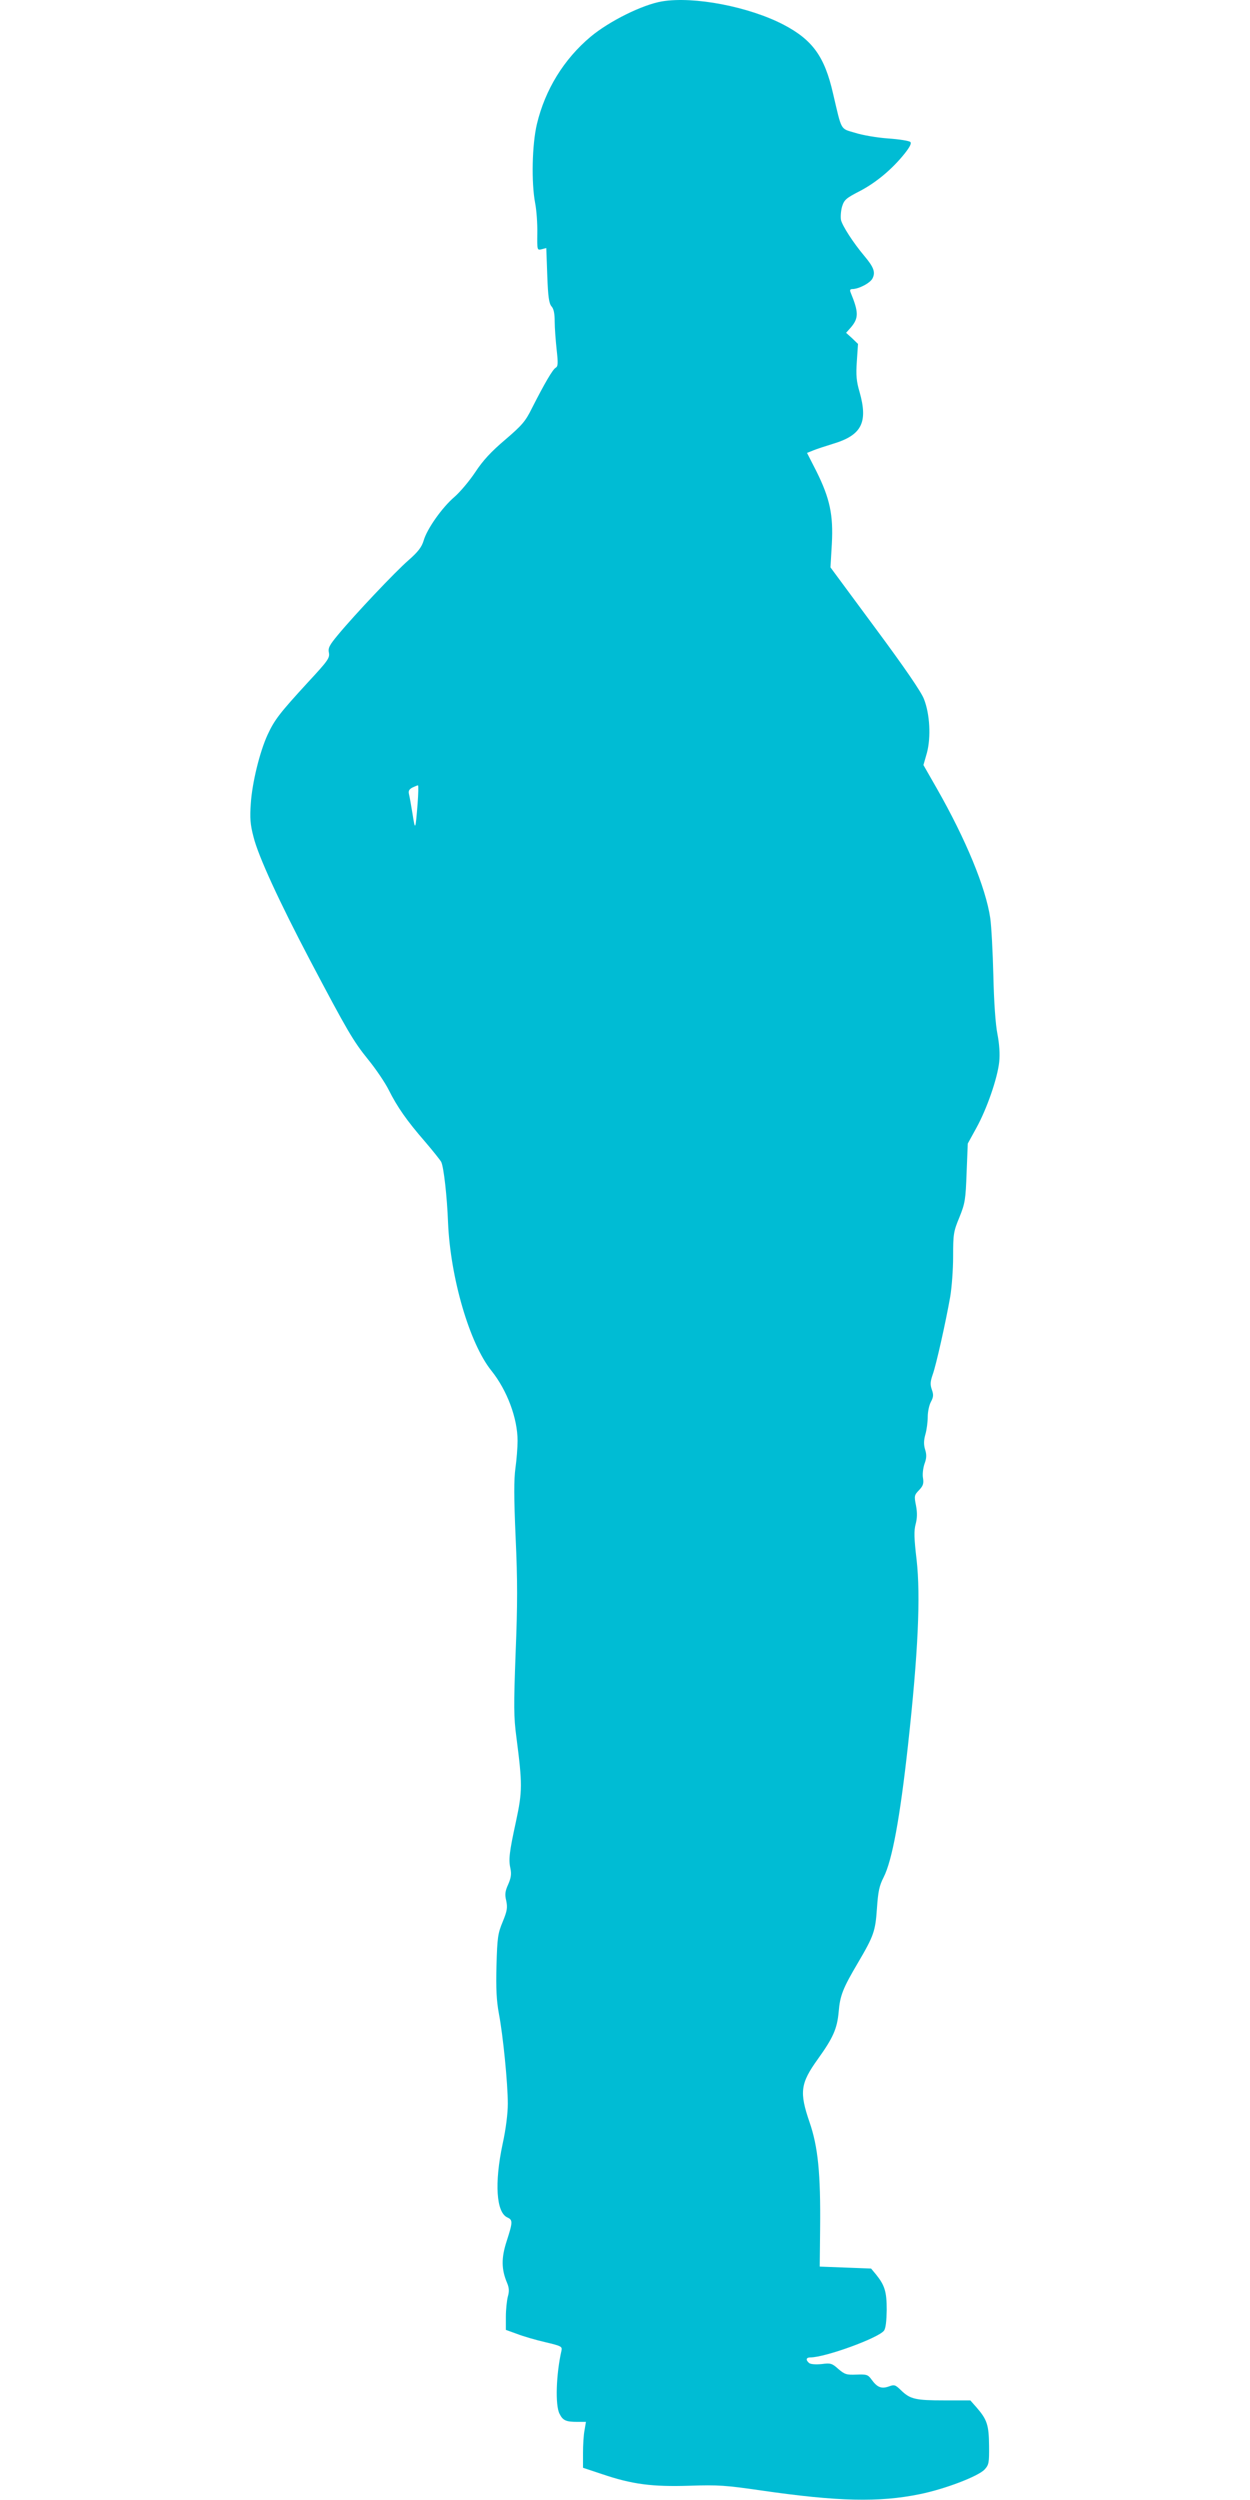 <?xml version="1.0" standalone="no"?>
<!DOCTYPE svg PUBLIC "-//W3C//DTD SVG 20010904//EN"
 "http://www.w3.org/TR/2001/REC-SVG-20010904/DTD/svg10.dtd">
<svg version="1.0" xmlns="http://www.w3.org/2000/svg"
 width="640pt" height="1280pt" viewBox="0 0 640 1280"
 preserveAspectRatio="xMidYMid meet">
<g transform="translate(0,1280) scale(0.1,-0.1)"
fill="#00bcd4" stroke="none">
<path d="M3390 12793 c-101 -17 -270 -101 -366 -181 -137 -115 -233 -271 -275
-447 -25 -105 -29 -300 -9 -405 7 -36 12 -105 11 -154 -1 -88 -1 -88 23 -82
l23 6 5 -140 c4 -111 9 -144 22 -159 11 -12 16 -36 16 -77 0 -32 5 -97 10
-144 8 -71 7 -86 -5 -93 -15 -8 -57 -80 -122 -208 -33 -67 -51 -87 -136 -160
-72 -61 -114 -106 -154 -167 -30 -45 -78 -102 -107 -127 -62 -53 -140 -163
-157 -223 -10 -33 -28 -57 -77 -100 -69 -60 -275 -278 -362 -383 -44 -53 -51
-67 -46 -91 5 -27 -5 -41 -107 -151 -143 -156 -171 -191 -207 -269 -40 -87
-79 -245 -86 -353 -5 -72 -3 -106 14 -170 24 -98 132 -332 288 -629 193 -366
223 -417 299 -511 40 -49 87 -119 105 -155 44 -88 93 -158 185 -264 42 -49 80
-97 84 -105 13 -26 30 -178 35 -311 12 -282 110 -619 222 -758 80 -100 134
-243 134 -359 0 -34 -5 -97 -11 -140 -8 -58 -8 -148 1 -355 10 -219 10 -343 0
-590 -10 -273 -10 -328 4 -433 31 -240 31 -276 -2 -430 -35 -161 -39 -196 -28
-245 5 -26 2 -46 -12 -78 -16 -35 -18 -52 -10 -84 7 -35 5 -51 -18 -107 -25
-60 -28 -81 -32 -224 -3 -119 0 -179 12 -245 22 -115 46 -361 46 -463 0 -50
-10 -131 -27 -208 -42 -199 -32 -348 24 -374 29 -13 29 -23 -3 -122 -28 -86
-27 -144 2 -213 11 -26 12 -44 4 -71 -5 -20 -10 -66 -10 -103 l0 -67 58 -21
c31 -12 96 -31 144 -42 80 -19 87 -22 83 -42 -28 -123 -33 -282 -10 -325 17
-34 33 -41 91 -41 l44 0 -7 -42 c-5 -24 -8 -77 -8 -118 l0 -75 96 -32 c156
-53 258 -66 449 -60 148 5 186 2 366 -24 393 -57 605 -62 814 -19 128 26 298
91 331 126 22 24 24 34 23 122 -1 106 -10 134 -65 197 l-31 35 -133 0 c-147 0
-175 6 -222 52 -29 28 -34 30 -63 19 -38 -13 -59 -4 -88 36 -18 25 -25 27 -77
25 -51 -2 -60 1 -93 29 -32 29 -40 31 -85 25 -31 -3 -56 -1 -64 5 -19 16 -16
29 6 29 76 0 348 99 377 137 9 12 13 49 14 106 0 94 -10 126 -55 182 l-25 30
-131 5 -132 5 2 195 c3 283 -11 419 -54 544 -53 154 -47 199 42 323 79 110 99
156 107 242 7 84 21 120 99 252 81 138 89 161 97 279 6 86 12 115 34 158 44
86 84 305 125 677 52 474 65 763 44 949 -13 110 -14 148 -5 182 8 30 9 58 2
95 -10 50 -9 54 16 80 20 21 24 33 20 60 -4 19 0 51 7 73 11 29 12 47 4 73 -8
25 -8 47 1 79 7 24 12 65 12 90 0 25 7 59 16 76 14 26 14 38 5 63 -9 26 -8 41
4 76 18 49 67 269 90 399 8 47 15 140 15 207 0 114 2 128 32 200 29 72 32 90
37 228 l6 150 44 80 c54 98 108 254 117 338 4 40 1 90 -9 142 -10 49 -18 165
-21 300 -3 121 -10 254 -16 295 -23 155 -124 401 -274 664 l-68 119 18 63 c21
80 15 197 -15 274 -13 36 -101 164 -250 365 l-229 310 7 120 c8 149 -10 233
-79 372 l-48 94 32 13 c17 7 63 22 102 34 146 44 179 109 135 265 -16 54 -19
85 -14 157 l6 89 -30 29 -31 28 24 27 c41 48 41 78 -1 180 -5 12 -2 17 9 17
33 0 94 32 104 56 15 31 5 57 -43 114 -57 68 -111 152 -119 183 -3 15 -1 46 5
68 11 36 20 44 92 81 84 44 166 113 229 192 26 33 36 52 29 59 -6 6 -57 14
-113 18 -57 4 -133 17 -170 29 -77 23 -67 6 -113 202 -43 188 -104 273 -252
351 -178 93 -460 147 -623 120z m-1252 -4110 c-11 -135 -12 -139 -26 -49 -7
43 -15 88 -18 100 -4 17 1 25 18 34 13 6 25 11 28 11 3 1 2 -43 -2 -96z"/>
</g>
</svg>
